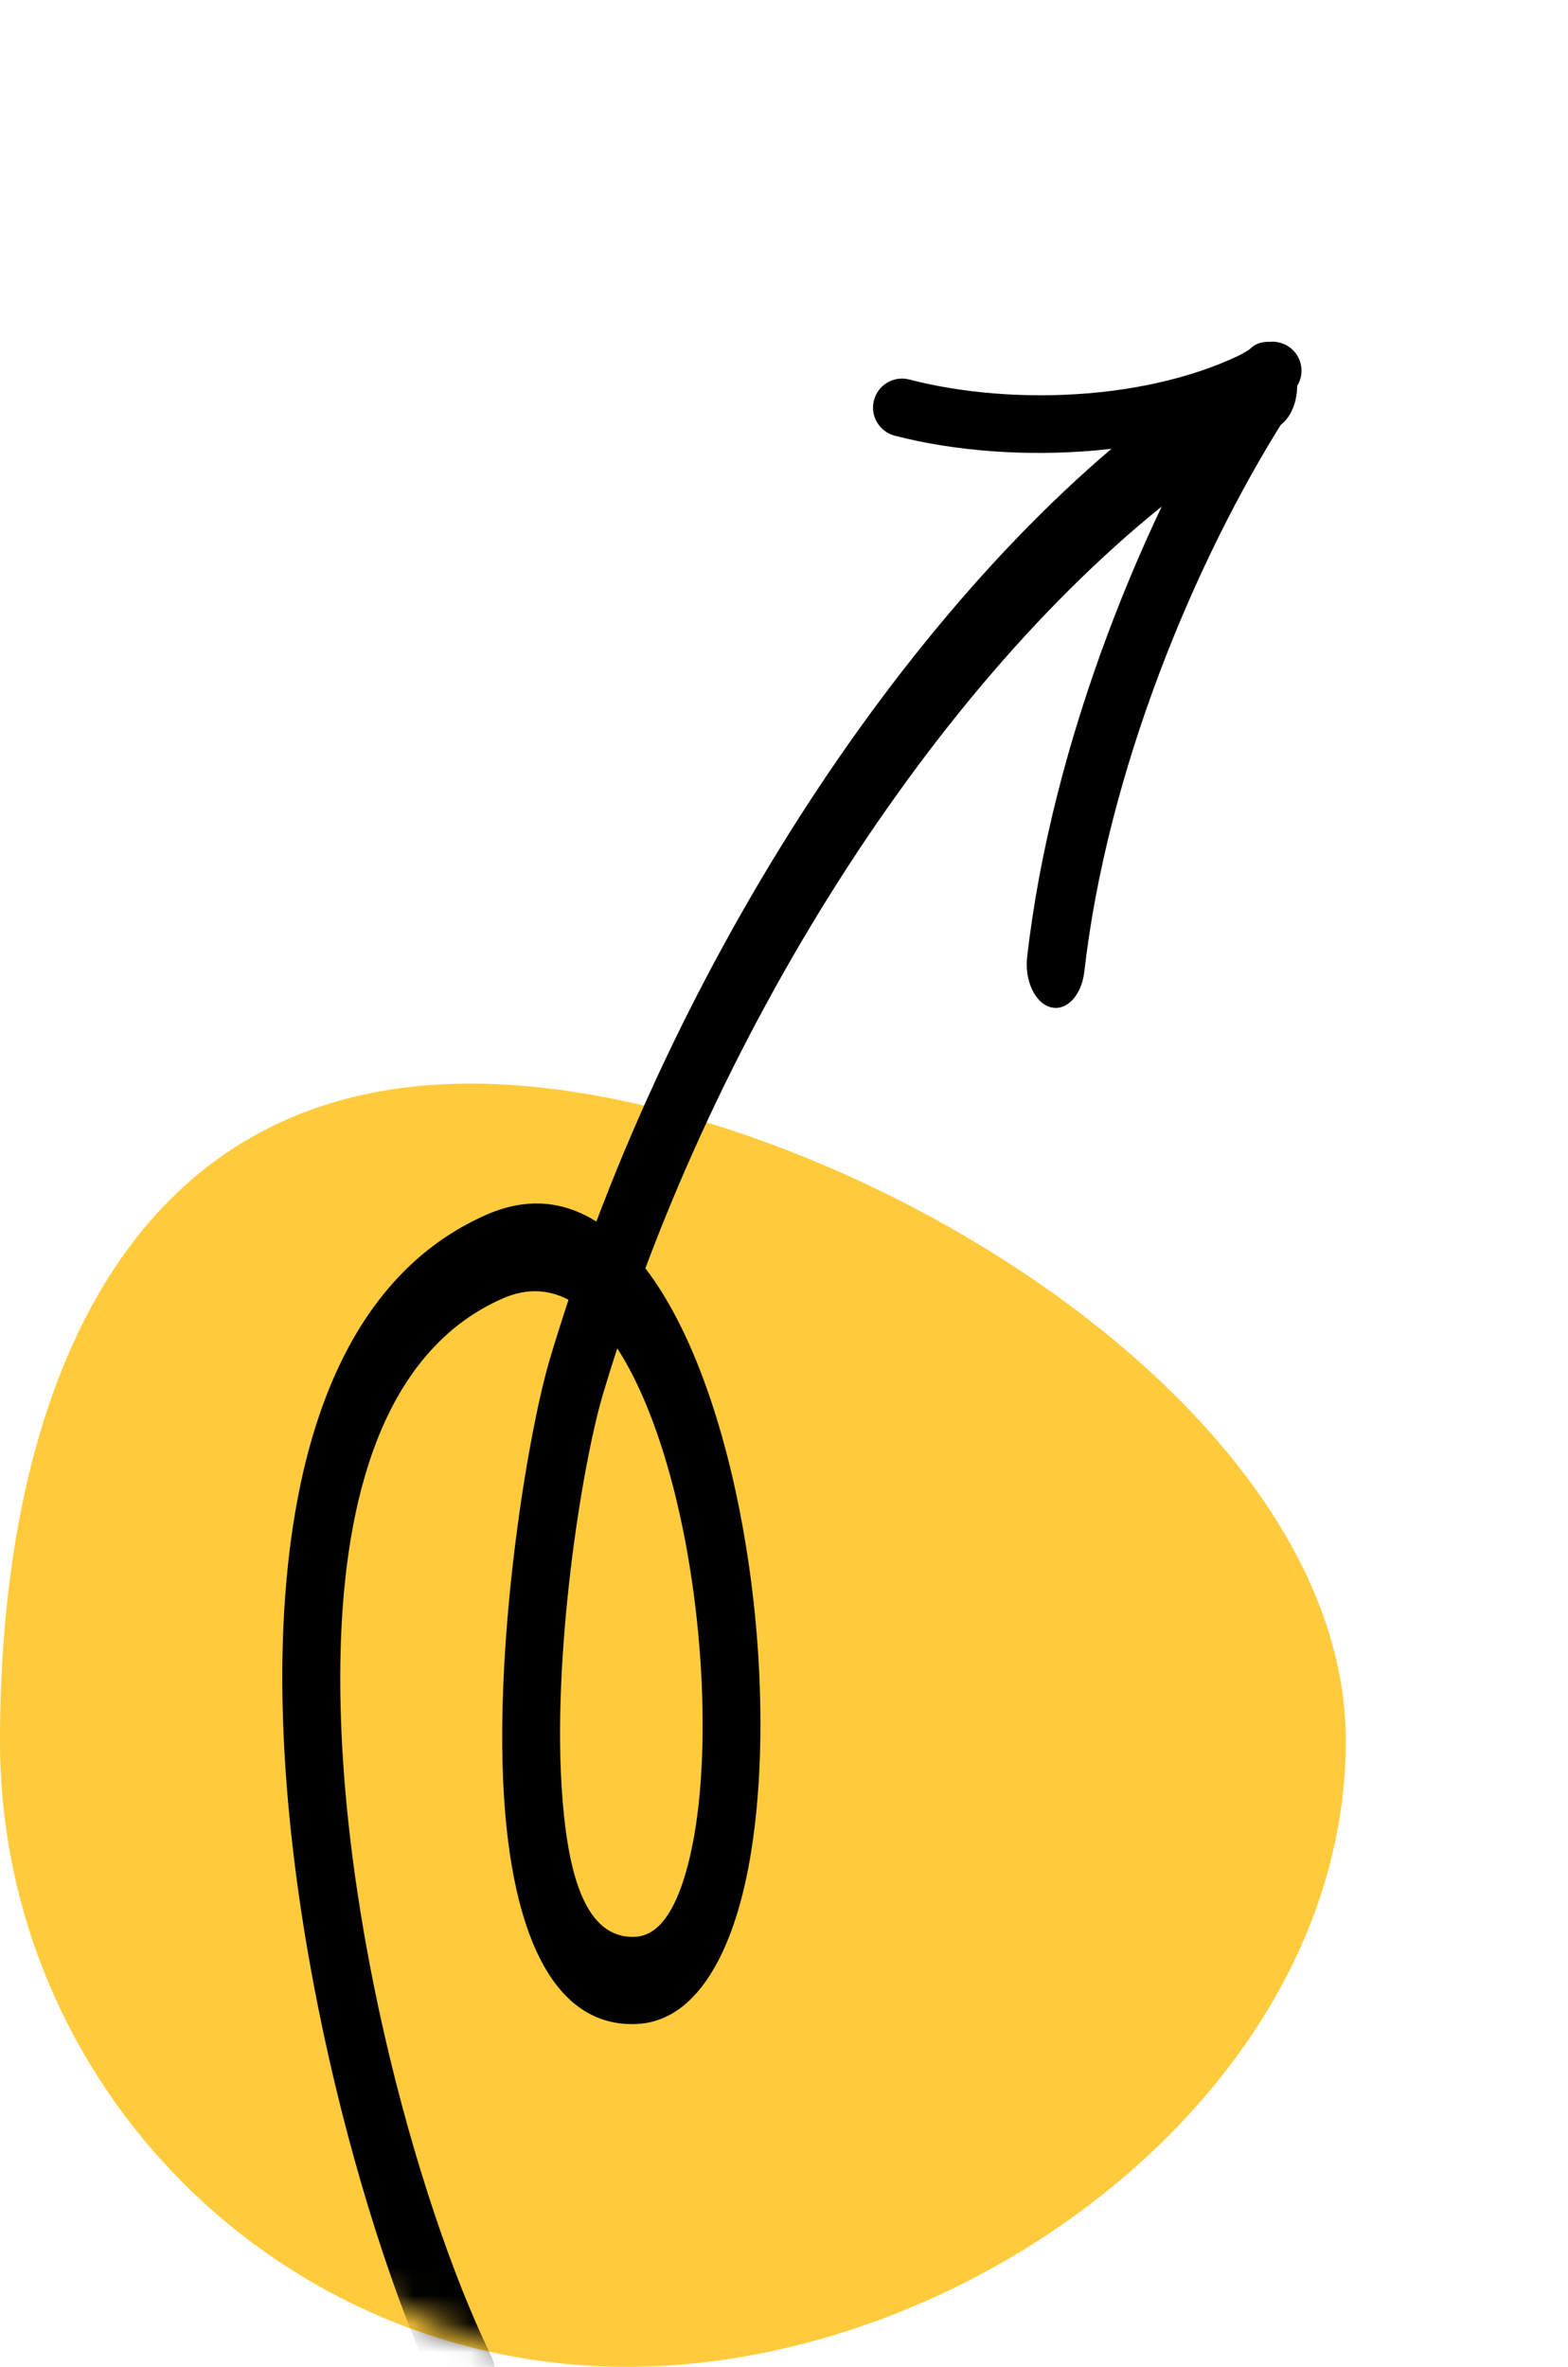 <svg width="55" height="83" viewBox="0 0 55 83" fill="none" xmlns="http://www.w3.org/2000/svg">
<path d="M47.206 61.046C47.206 73.171 34.138 83 21.992 83C9.846 83 0 73.171 0 61.046C0 48.921 4.351 38 16.497 38C28.643 38 47.206 48.921 47.206 61.046Z" fill="#FFCB3C"/>
<mask id="mask0_1364_7684" style="mask-type:alpha" maskUnits="userSpaceOnUse" x="0" y="0" width="55" height="83">
<path d="M44.092 52.764C44.092 69.463 34.221 83 22.046 83C9.87 83 0 69.463 0 52.764C0 36.064 38.753 1.31682e-06 50.928 1.31682e-06C63.104 1.31682e-06 44.092 36.064 44.092 52.764Z" fill="#FFCB3C"/>
</mask>
<g mask="url(#mask0_1364_7684)">
<path fill-rule="evenodd" clip-rule="evenodd" d="M20.918 42.839C19.774 42.117 18.481 41.974 17.056 42.601C12.191 44.742 10.199 50.443 9.932 57.235C9.559 66.782 12.726 78.534 15.562 84.373C15.894 85.055 16.53 85.203 16.984 84.706C17.437 84.208 17.536 83.25 17.205 82.568C14.575 77.154 11.617 66.268 11.963 57.416C12.177 51.941 13.706 47.262 17.628 45.536C18.476 45.163 19.248 45.215 19.942 45.581C19.717 46.262 19.501 46.944 19.297 47.626C18.48 50.358 17.26 57.942 17.715 63.518C18.076 67.93 19.462 71.095 22.322 70.978C23.959 70.913 25.168 69.425 25.893 66.985C26.787 63.977 26.909 59.375 26.28 54.963C25.759 51.294 24.723 47.773 23.271 45.406C23.068 45.074 22.856 44.763 22.637 44.476C27.405 31.765 36.01 19.971 44.844 14.947C45.369 14.648 45.633 13.766 45.435 12.975C45.236 12.186 44.649 11.788 44.124 12.086C34.909 17.326 25.927 29.59 20.918 42.839ZM21.651 47.285C21.478 47.816 21.311 48.348 21.153 48.88C20.419 51.332 19.325 58.139 19.734 63.145C19.951 65.794 20.552 67.99 22.268 67.921C23.11 67.888 23.663 66.991 24.036 65.737C24.53 64.075 24.706 61.821 24.628 59.421C24.505 55.698 23.757 51.624 22.441 48.743C22.198 48.211 21.935 47.72 21.651 47.285Z" fill="black"/>
<path fill-rule="evenodd" clip-rule="evenodd" d="M38.034 34.075C38.827 27.118 41.861 19.716 45.12 14.586C45.508 13.976 45.493 13.008 45.087 12.424C44.682 11.841 44.037 11.863 43.65 12.473C40.128 18.017 36.886 26.042 36.029 33.559C35.935 34.391 36.307 35.181 36.86 35.323C37.413 35.466 37.939 34.907 38.034 34.075Z" fill="black"/>
<path fill-rule="evenodd" clip-rule="evenodd" d="M44.132 12.116C40.781 14.029 35.641 14.279 31.894 13.309C31.35 13.169 30.795 13.496 30.655 14.039C30.514 14.582 30.841 15.137 31.385 15.279C35.597 16.368 41.372 16.033 45.14 13.883C45.627 13.605 45.797 12.982 45.519 12.495C45.24 12.008 44.619 11.838 44.132 12.116Z" fill="black"/>
</g>
</svg>
